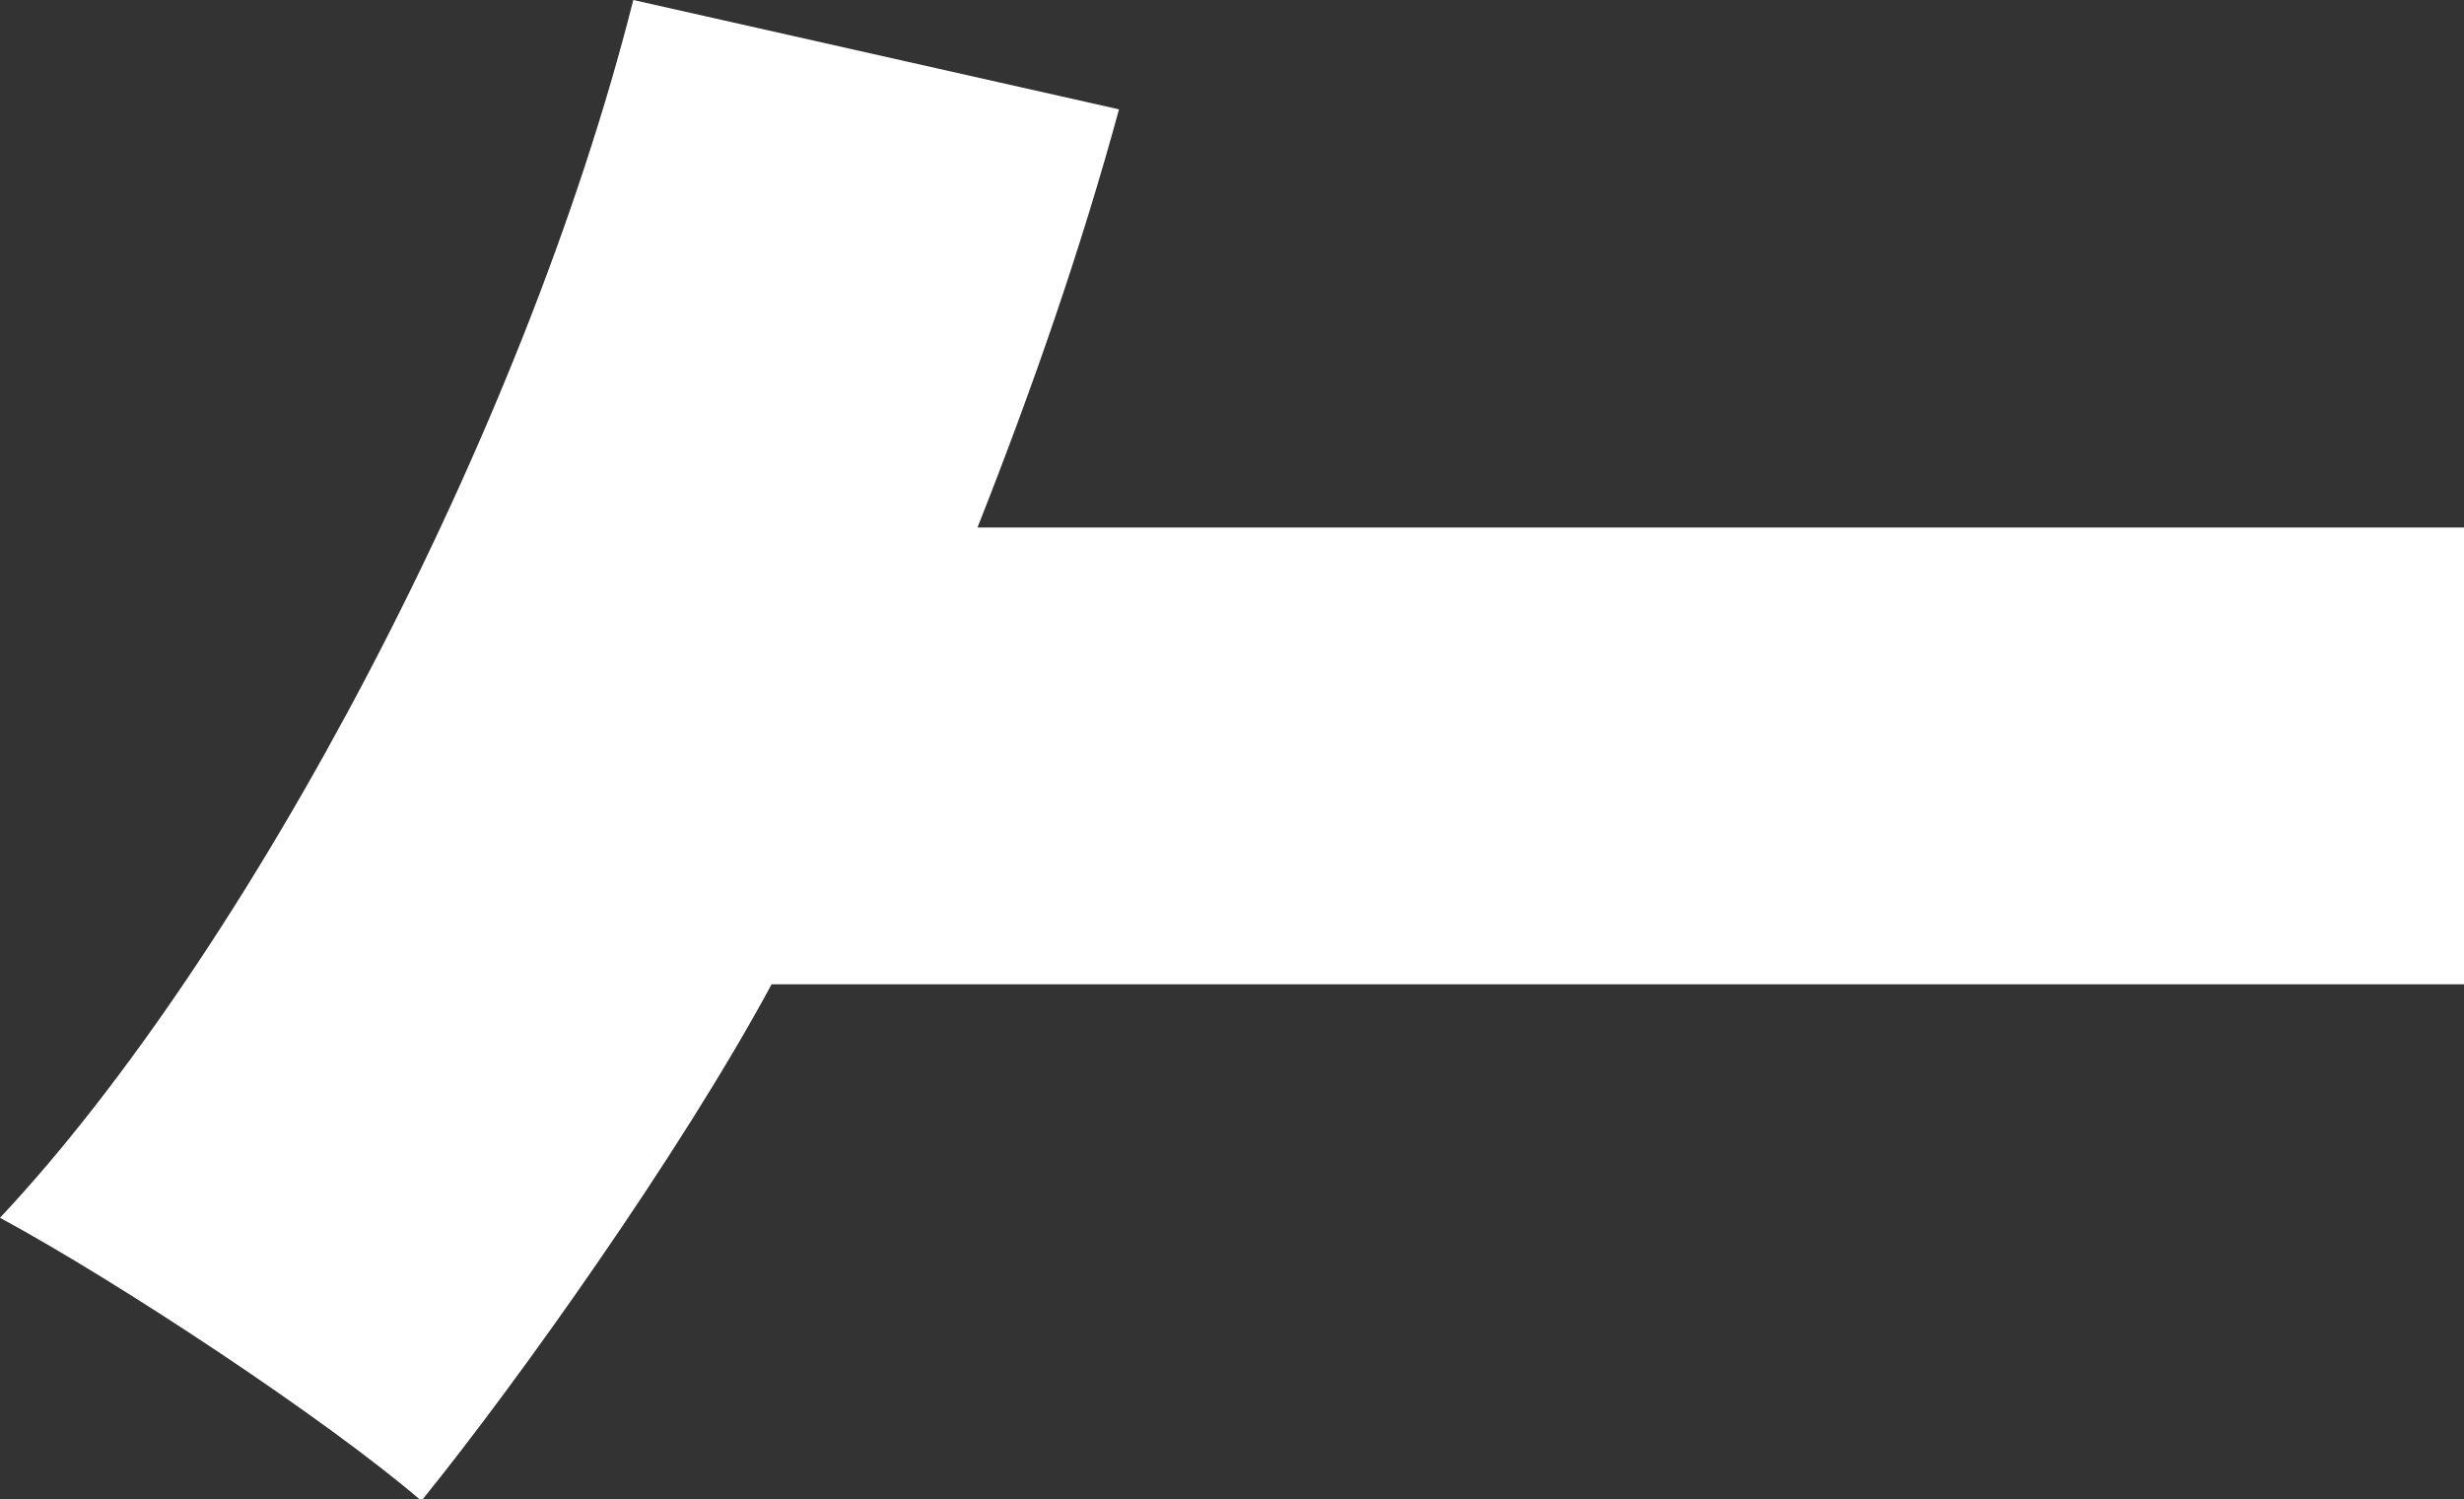 <svg id="Layer_1"
    xmlns="http://www.w3.org/2000/svg" viewBox="0 0 881 536">
    <rect x="0" y="0" width="881" height="536" fill="#333333" stroke="none"/>
    <title>Pistolet</title>
    <path style="fill:#FFFFFF" d="M275.886,351.945c-32.2,59.808-90.712,142.163-125.216,184.717C117.315,507.909,42.556,458.453,0,435.449,88.561,341.137,187.323,155.27,226.429,0L400.1,39.1C386.3,89.711,369.047,139.167,349.5,188.623H881V351.945"/>
</svg>